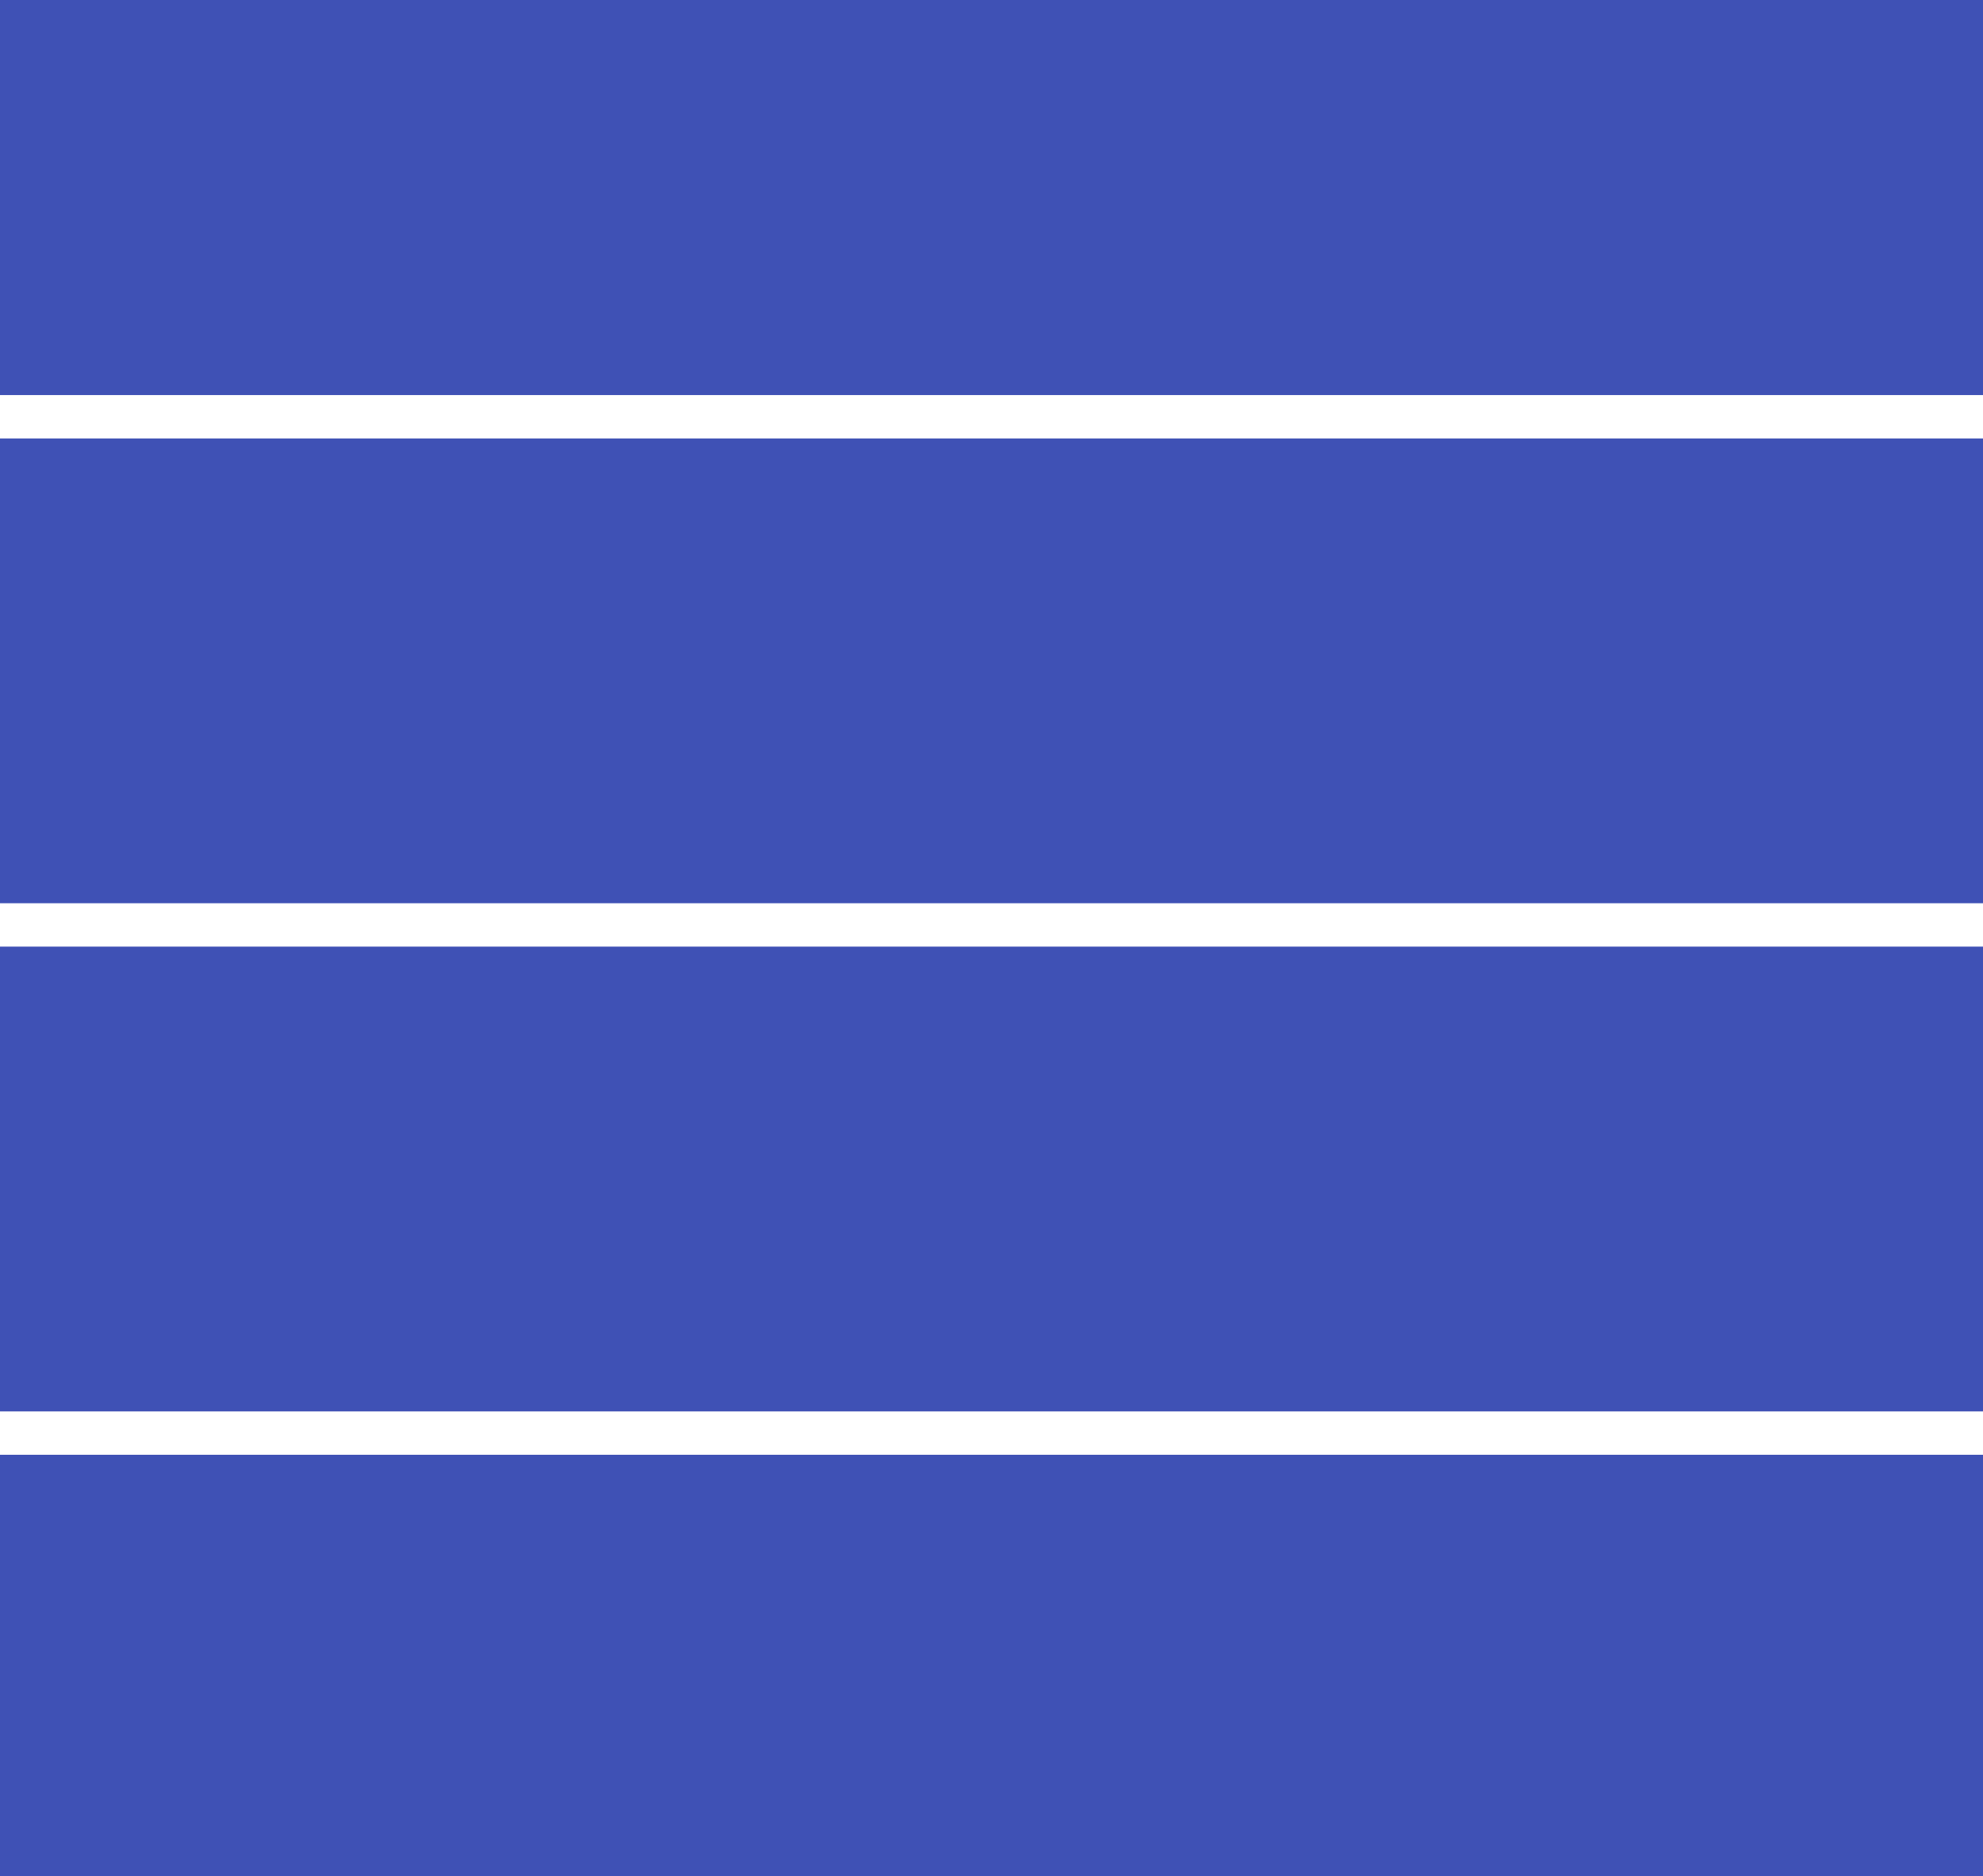 <?xml version="1.0" standalone="no"?>
<!DOCTYPE svg PUBLIC "-//W3C//DTD SVG 20010904//EN"
 "http://www.w3.org/TR/2001/REC-SVG-20010904/DTD/svg10.dtd">
<svg version="1.0" xmlns="http://www.w3.org/2000/svg"
 width="1280pt" height="1211pt" viewBox="0 0 1280 1211"
 preserveAspectRatio="xMidYMid meet">
<g transform="translate(0,1211) scale(0.1,-0.1)"
fill="#3f51b5" stroke="none">
<path d="M0 10835 l0 -1275 6400 0 6400 0 0 1275 0 1275 -6400 0 -6400 0 0
-1275z"/>
<path d="M0 7780 l0 -1500 6400 0 6400 0 0 1500 0 1500 -6400 0 -6400 0 0
-1500z"/>
<path d="M0 4500 l0 -1500 6400 0 6400 0 0 1500 0 1500 -6400 0 -6400 0 0
-1500z"/>
<path d="M0 1360 l0 -1360 6400 0 6400 0 0 1360 0 1360 -6400 0 -6400 0 0
-1360z"/>
</g>
</svg>
